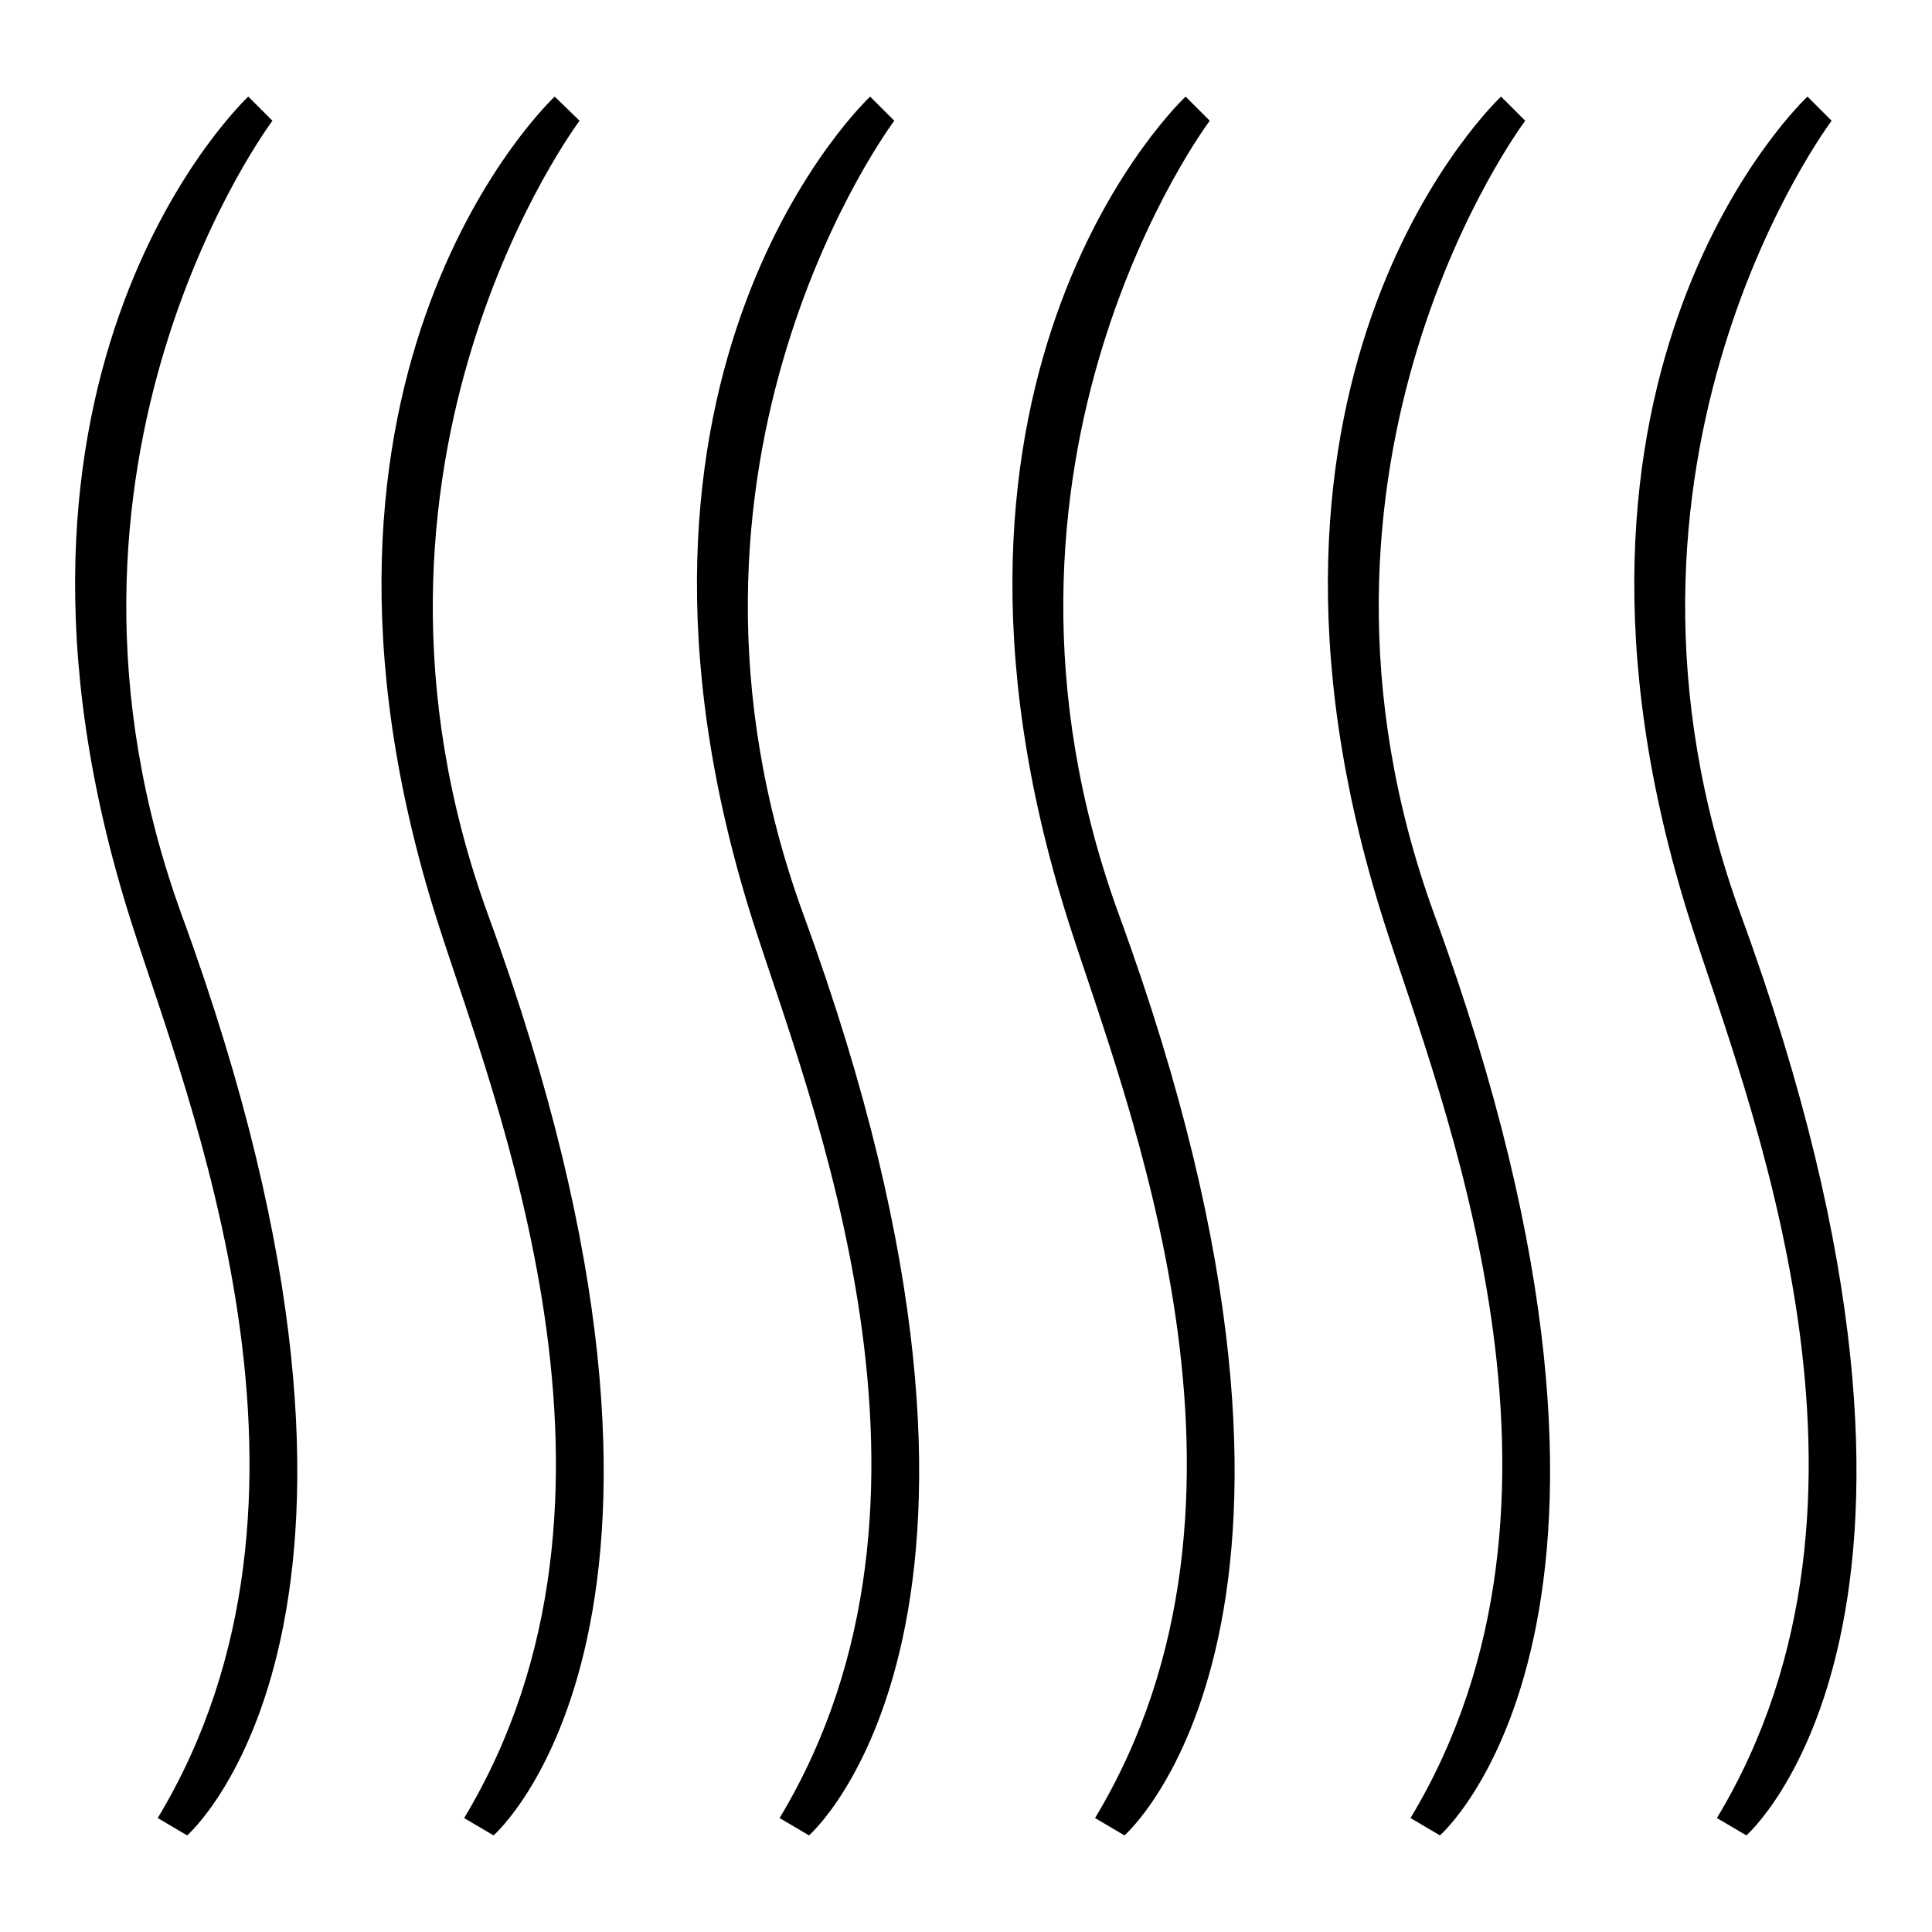 <?xml version="1.0" encoding="utf-8"?>
<!-- Svg Vector Icons : http://www.onlinewebfonts.com/icon -->
<!DOCTYPE svg PUBLIC "-//W3C//DTD SVG 1.1//EN" "http://www.w3.org/Graphics/SVG/1.1/DTD/svg11.dtd">
<svg version="1.1" xmlns="http://www.w3.org/2000/svg" xmlns:xlink="http://www.w3.org/1999/xlink" x="0px" y="0px" viewBox="0 0 256 256" enable-background="new 0 0 256 256" xml:space="preserve">
<g><g><path fill="#000000" d="M32.9,12.8c0,0-38.8,36.1-15.5,109.4c7.5,23.5,29.1,76.2,3.5,118.7l3.9,2.3c0,0,33.3-29-0.7-121.9C2.2,61.1,36.1,16,36.1,16L32.9,12.8z"/><path fill="#000000" d="M73.5,12.8c0,0-38.8,36.1-15.5,109.4c7.5,23.5,29.1,76.2,3.5,118.7l3.9,2.3c0,0,33.3-29-0.7-121.9C42.8,61.1,76.8,16,76.8,16L73.5,12.8z"/><path fill="#000000" d="M115.3,12.8c0,0-38.8,36.1-15.5,109.4c7.5,23.5,29.1,76.2,3.5,118.7l3.9,2.3c0,0,33.3-29-0.7-121.9c-22-60.2,12-105.3,12-105.3L115.3,12.8z"/><path fill="#000000" d="M157.1,12.8c0,0-38.8,36.1-15.5,109.4c7.5,23.5,29.1,76.2,3.5,118.7l3.9,2.3c0,0,33.3-29-0.7-121.9c-22-60.2,12-105.3,12-105.3L157.1,12.8z"/><path fill="#000000" d="M198.9,12.8c0,0-38.8,36.1-15.5,109.4c7.5,23.5,29.1,76.2,3.5,118.7l3.9,2.3c0,0,33.3-29-0.7-121.9c-22-60.2,12-105.3,12-105.3L198.9,12.8z"/><path fill="#000000" d="M239.5,12.8c0,0-38.8,36.1-15.5,109.4c7.5,23.5,29.1,76.2,3.5,118.7l3.9,2.3c0,0,33.3-29-0.7-121.9c-22-60.2,12-105.3,12-105.3L239.5,12.8z"/></g></g>
</svg>